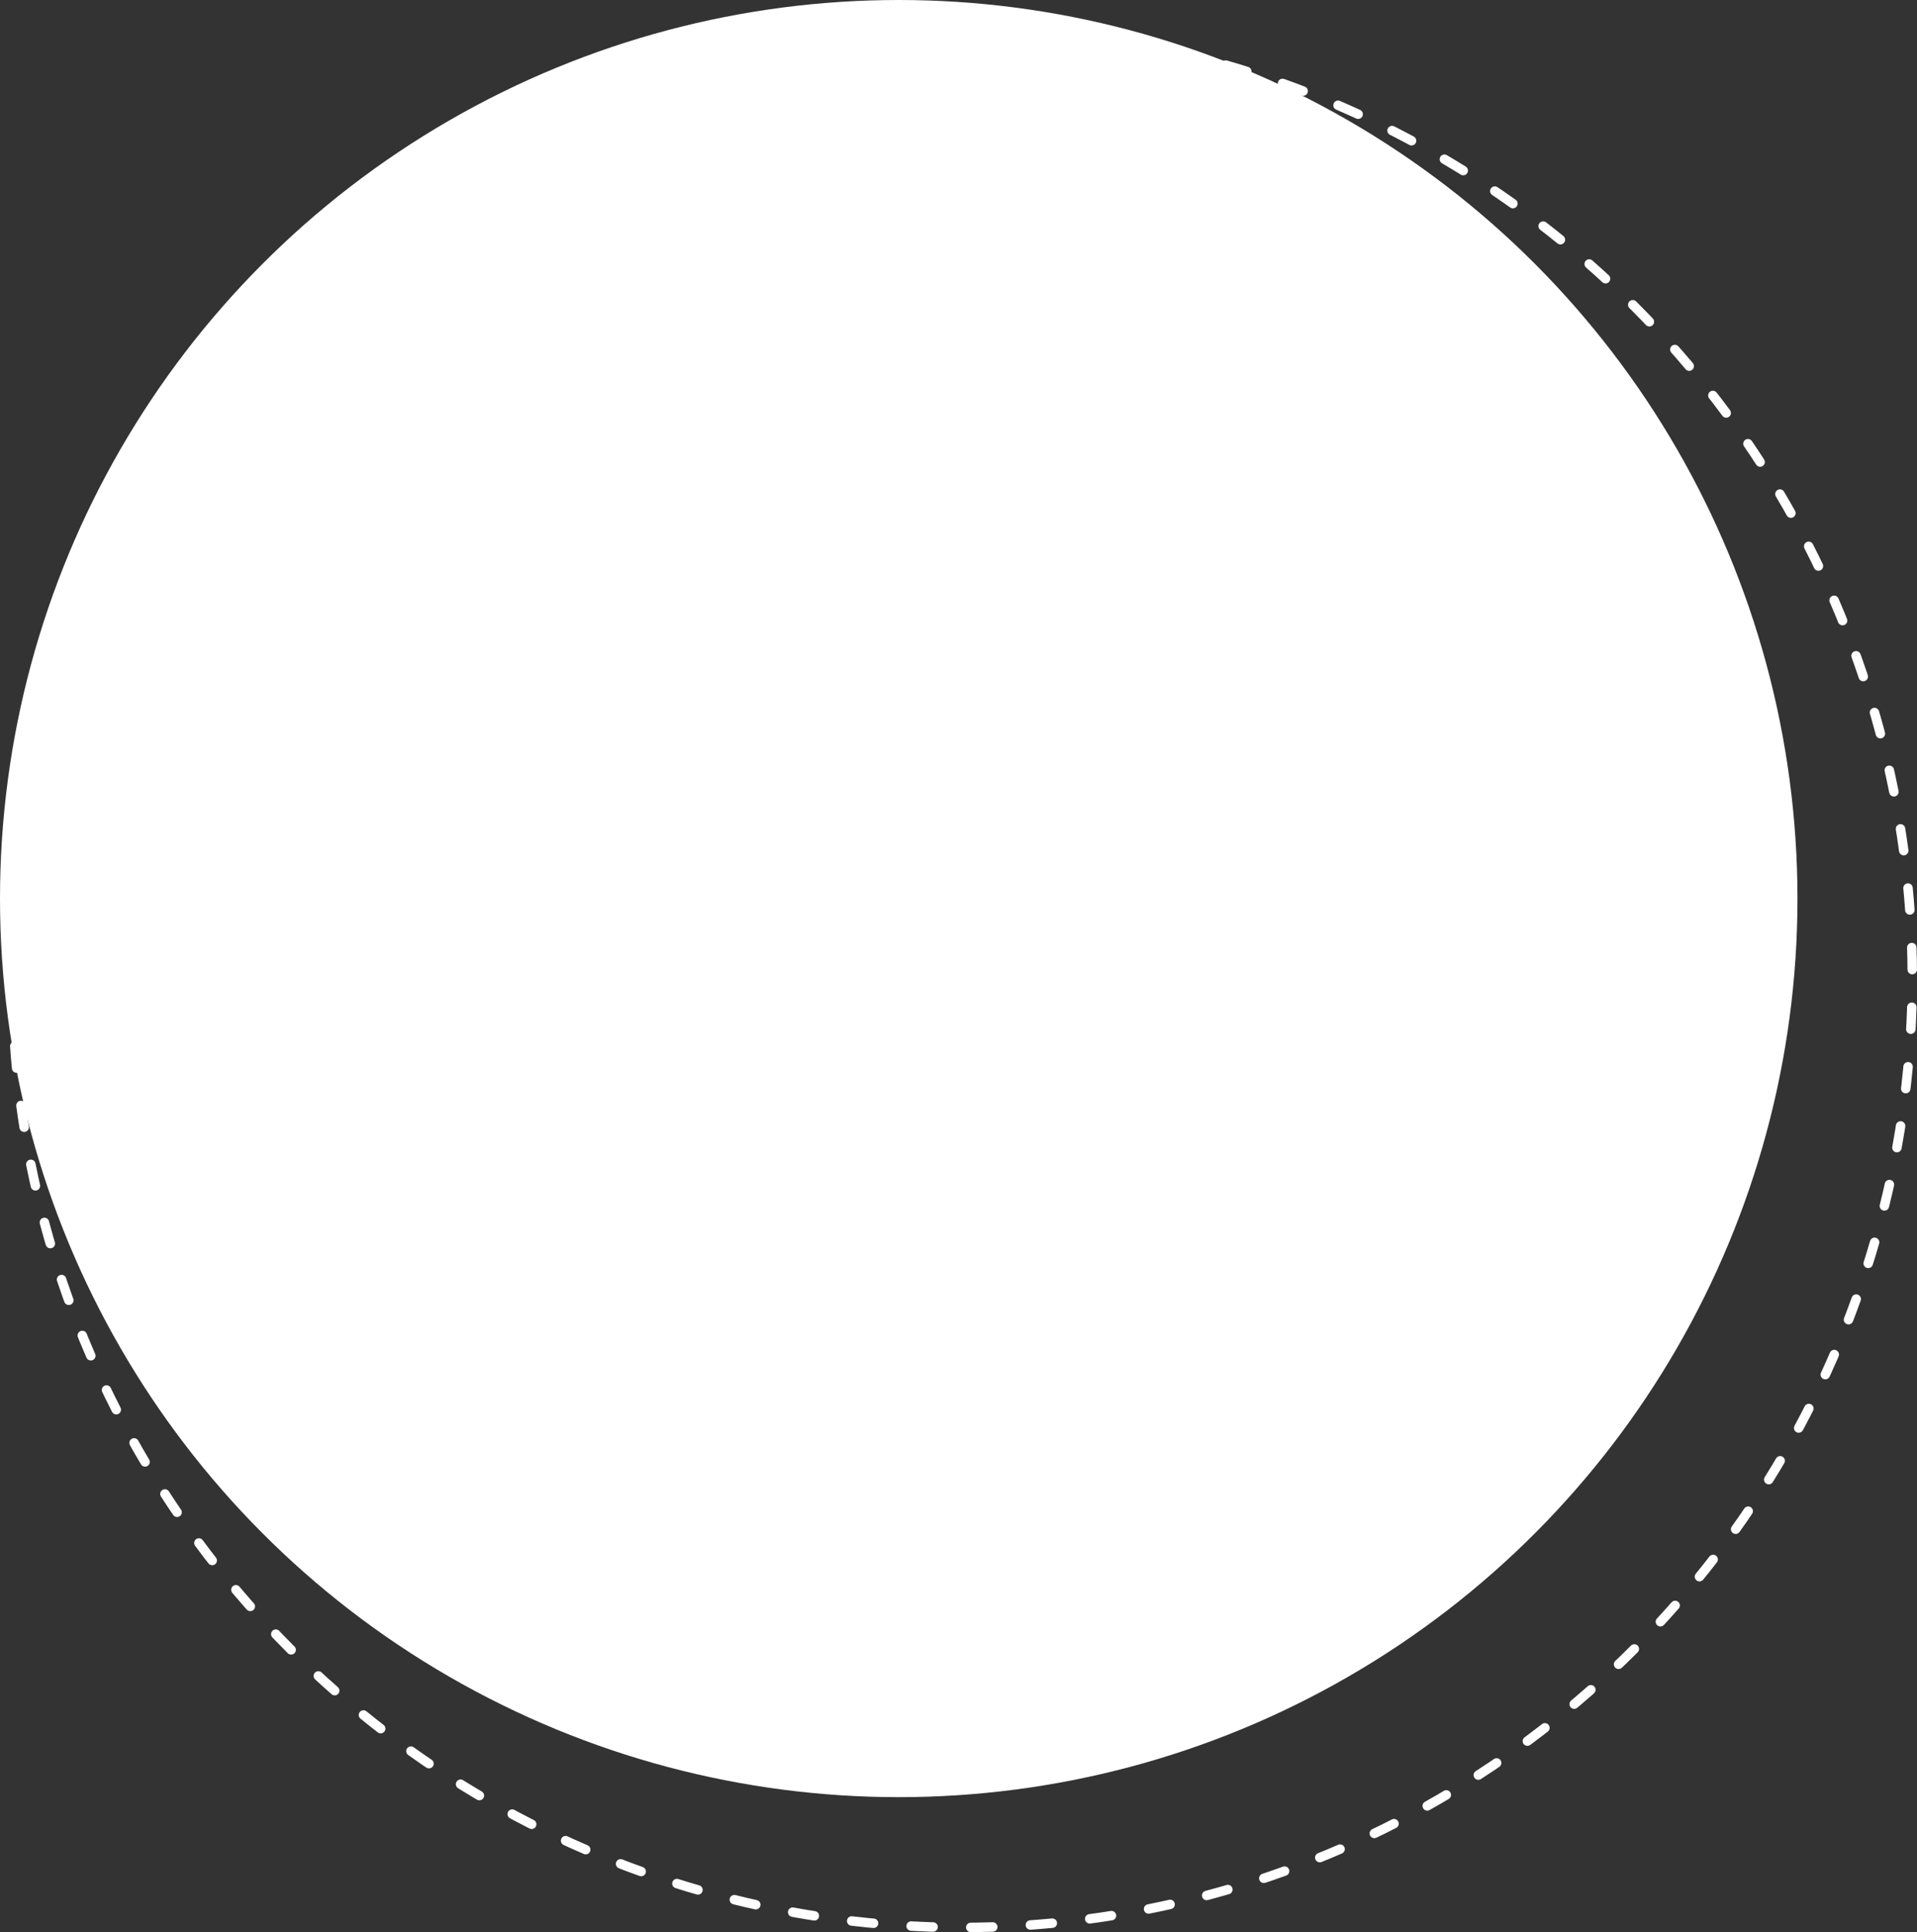 <?xml version="1.0" encoding="UTF-8"?> <svg xmlns="http://www.w3.org/2000/svg" viewBox="0 0 607.82 612.74"><rect x="0" y="0" width="607.82" height="612.74" fill="#333333" stroke="none"/> <defs> <style>.cls-1{fill:#fff;}.cls-2{fill:none;stroke:#fff;stroke-linecap:round;stroke-linejoin:round;stroke-width:3px;stroke-dasharray:6.97 11.95;}</style> </defs> <g id="Layer_2" data-name="Layer 2"> <g id="Layer_1-2" data-name="Layer 1"> <circle class="cls-1" cx="284.96" cy="284.96" r="284.96"></circle> <circle class="cls-2" cx="305.11" cy="310.03" r="301.21" transform="translate(-129.86 306.55) rotate(-45)"></circle> </g> </g> </svg> 